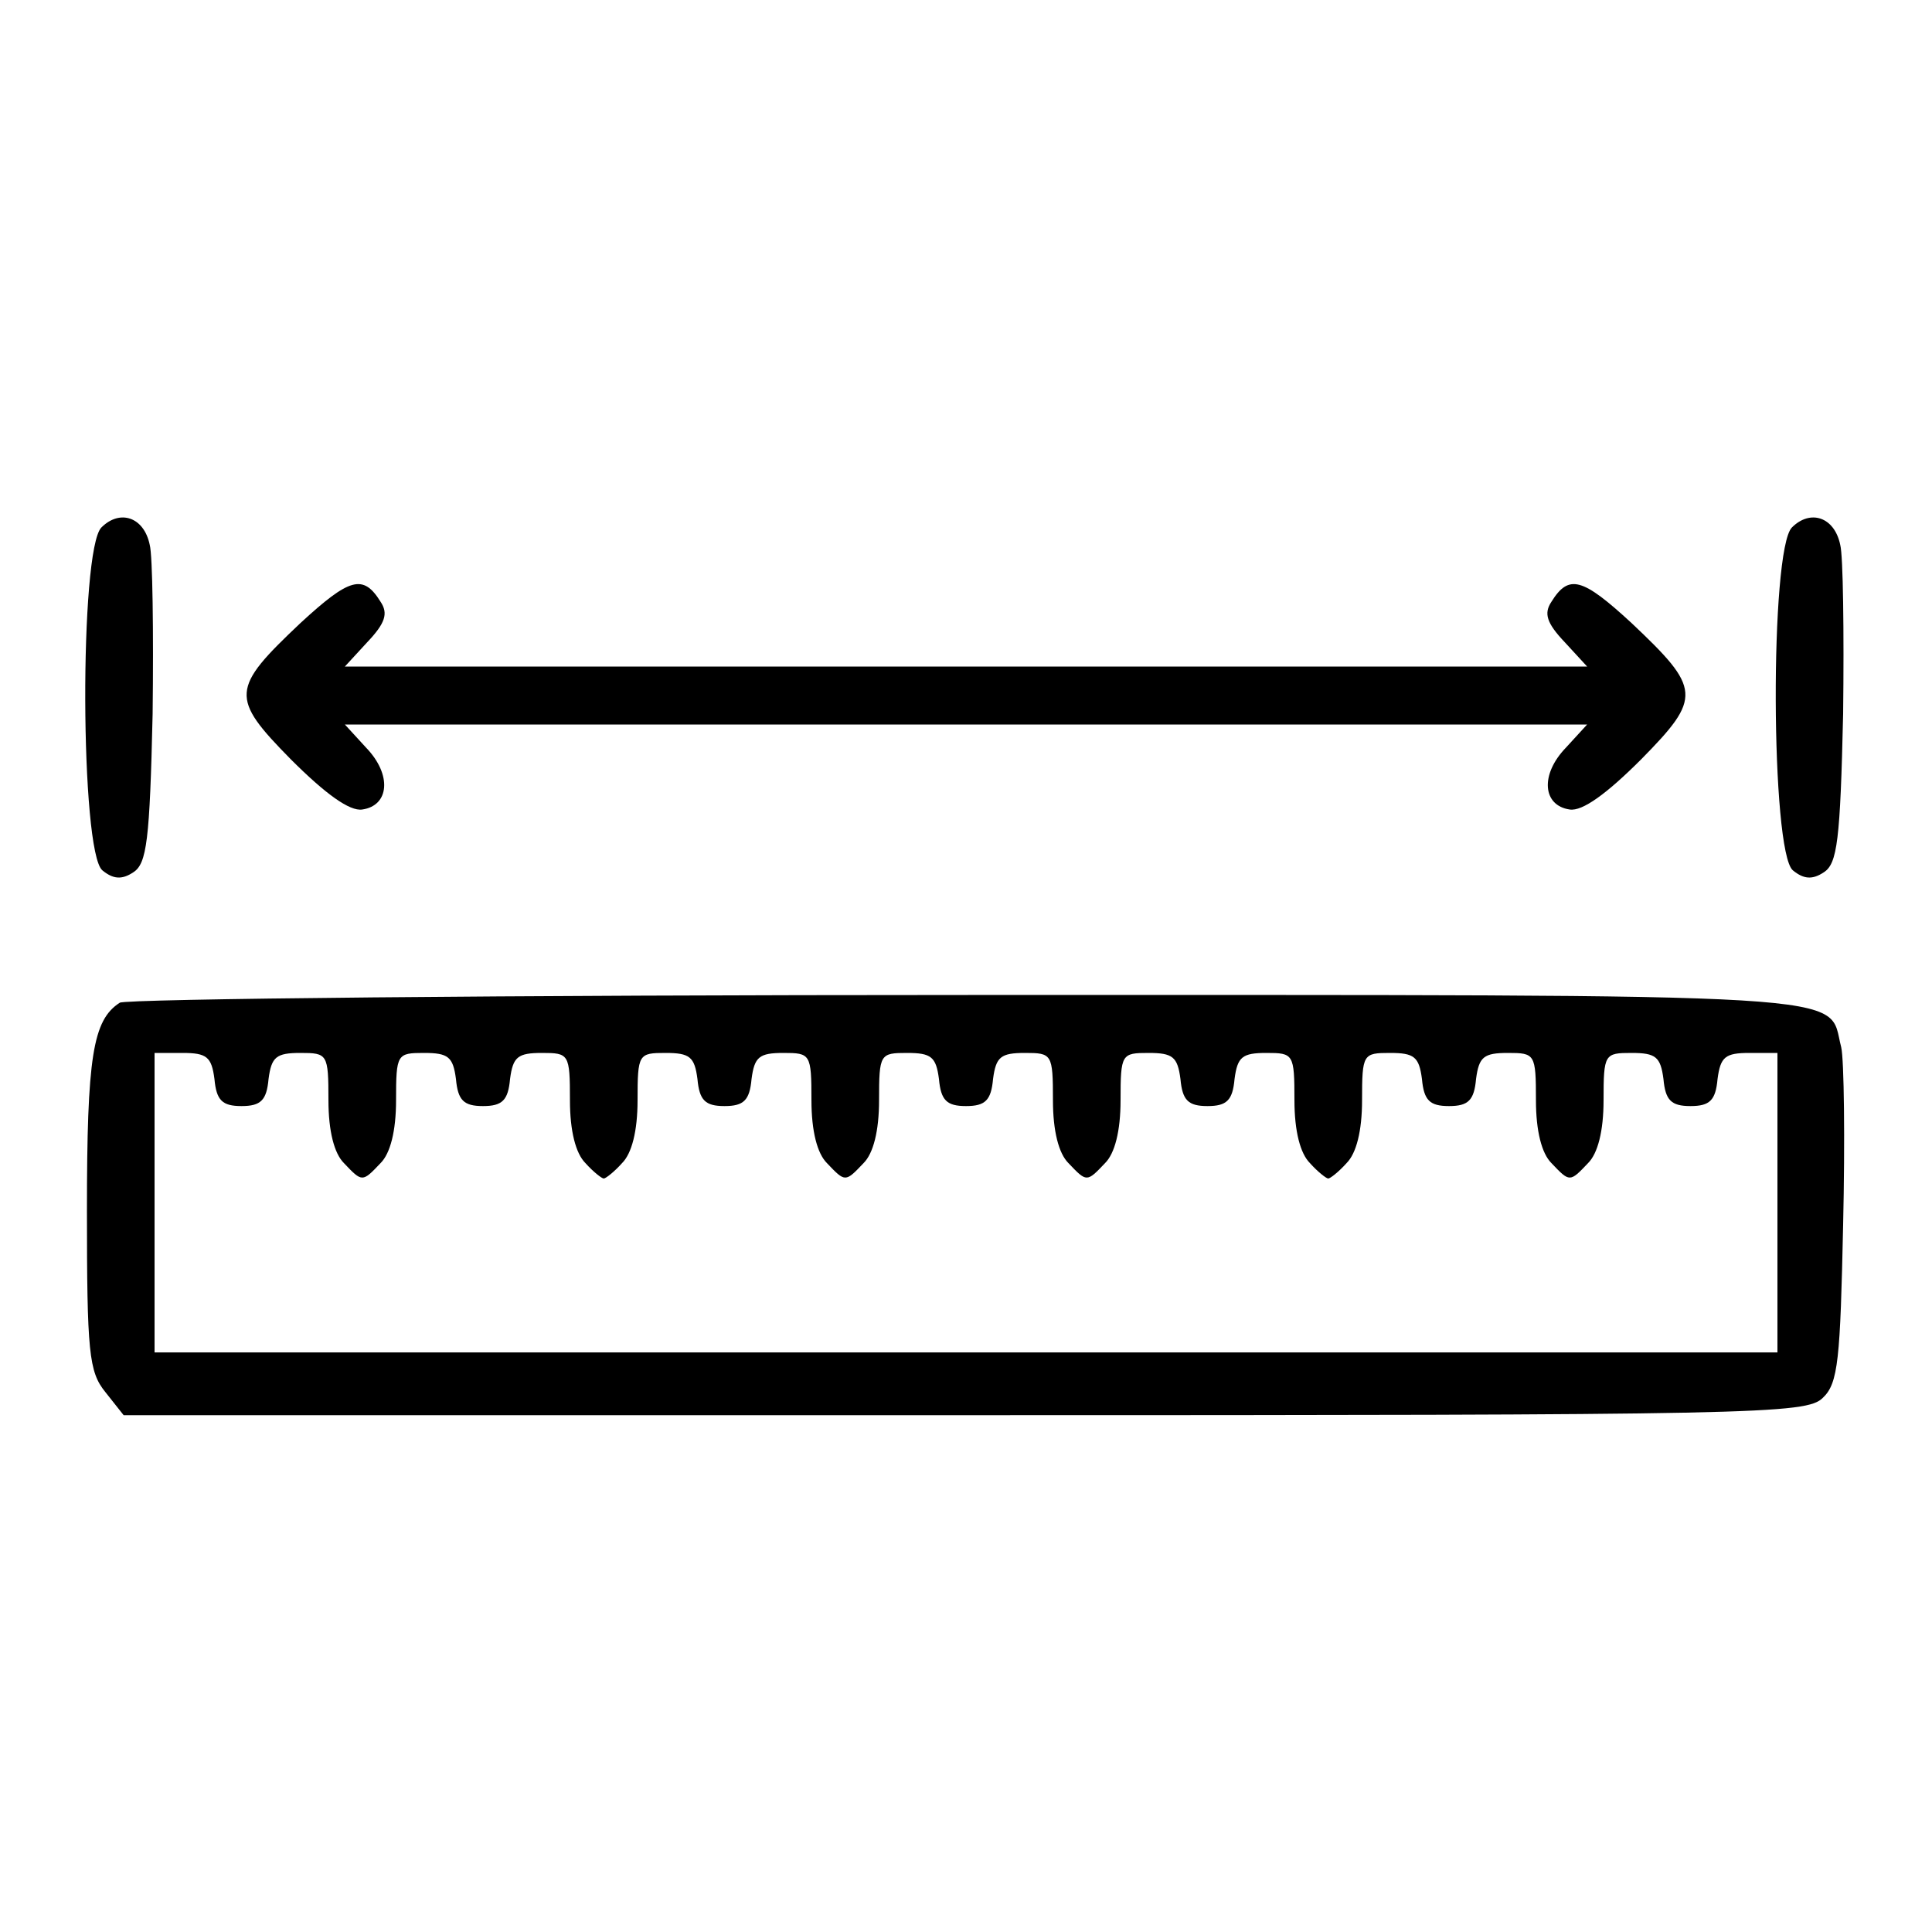 <?xml version="1.0" standalone="no"?>
<!DOCTYPE svg PUBLIC "-//W3C//DTD SVG 20010904//EN"
 "http://www.w3.org/TR/2001/REC-SVG-20010904/DTD/svg10.dtd">
<svg version="1.0" xmlns="http://www.w3.org/2000/svg"
 width="200pt" height="200pt" viewBox="0 0 200 200"
 preserveAspectRatio="xMidYMid meet">

<g transform="translate(0,200) scale(0.1,-0.1)"
fill="#000000" stroke="none">
<path d="M105 1454 c-23 -23 -22 -336 1 -355 11 -9 20 -10 32 -2 14 9 17 33
20 164 1 85 0 164 -3 175 -6 29 -31 37 -50 18z"/>
<path d="M1855 1454 c-23 -23 -22 -336 1 -355 11 -9 20 -10 32 -2 14 9 17 33
20 164 1 85 0 164 -3 175 -6 29 -31 37 -50 18z"/>
<path d="M311 1355 c-72 -68 -73 -77 -10 -141 36 -36 61 -54 74 -52 28 4 31
36 4 64 l-22 24 643 0 643 0 -22 -24 c-27 -28 -24 -60 4 -64 13 -2 38 16 74
52 63 64 62 73 -10 141 -51 47 -65 51 -83 22 -8 -12 -5 -22 14 -42 l23 -25
-643 0 -643 0 23 25 c19 20 22 30 14 42 -18 29 -32 25 -83 -22z"/>
<path d="M124 962 c-28 -18 -34 -56 -34 -215 0 -147 2 -167 19 -188 l19 -24
871 0 c822 0 871 1 888 18 16 15 18 40 21 179 2 88 1 171 -2 184 -15 57 40 54
-904 54 -477 0 -872 -4 -878 -8z m98 -79 c2 -22 8 -28 28 -28 20 0 26 6 28 28
3 23 8 27 33 27 28 0 29 -1 29 -49 0 -32 6 -55 16 -65 19 -20 19 -20 38 0 10
10 16 33 16 65 0 48 1 49 29 49 25 0 30 -4 33 -27 2 -22 8 -28 28 -28 20 0 26
6 28 28 3 23 8 27 33 27 28 0 29 -1 29 -49 0 -32 6 -55 16 -65 8 -9 17 -16 19
-16 2 0 11 7 19 16 10 10 16 33 16 65 0 48 1 49 29 49 25 0 30 -4 33 -27 2
-22 8 -28 28 -28 20 0 26 6 28 28 3 23 8 27 33 27 28 0 29 -1 29 -49 0 -32 6
-55 16 -65 19 -20 19 -20 38 0 10 10 16 33 16 65 0 48 1 49 29 49 25 0 30 -4
33 -27 2 -22 8 -28 28 -28 20 0 26 6 28 28 3 23 8 27 33 27 28 0 29 -1 29 -49
0 -32 6 -55 16 -65 19 -20 19 -20 38 0 10 10 16 33 16 65 0 48 1 49 29 49 25
0 30 -4 33 -27 2 -22 8 -28 28 -28 20 0 26 6 28 28 3 23 8 27 33 27 28 0 29
-1 29 -49 0 -32 6 -55 16 -65 8 -9 17 -16 19 -16 2 0 11 7 19 16 10 10 16 33
16 65 0 48 1 49 29 49 25 0 30 -4 33 -27 2 -22 8 -28 28 -28 20 0 26 6 28 28
3 23 8 27 33 27 28 0 29 -1 29 -49 0 -32 6 -55 16 -65 19 -20 19 -20 38 0 10
10 16 33 16 65 0 48 1 49 29 49 25 0 30 -4 33 -27 2 -22 8 -28 28 -28 20 0 26
6 28 28 3 23 8 27 33 27 l29 0 0 -155 0 -155 -840 0 -840 0 0 155 0 155 29 0
c25 0 30 -4 33 -27z"/>
</g>
</svg>
